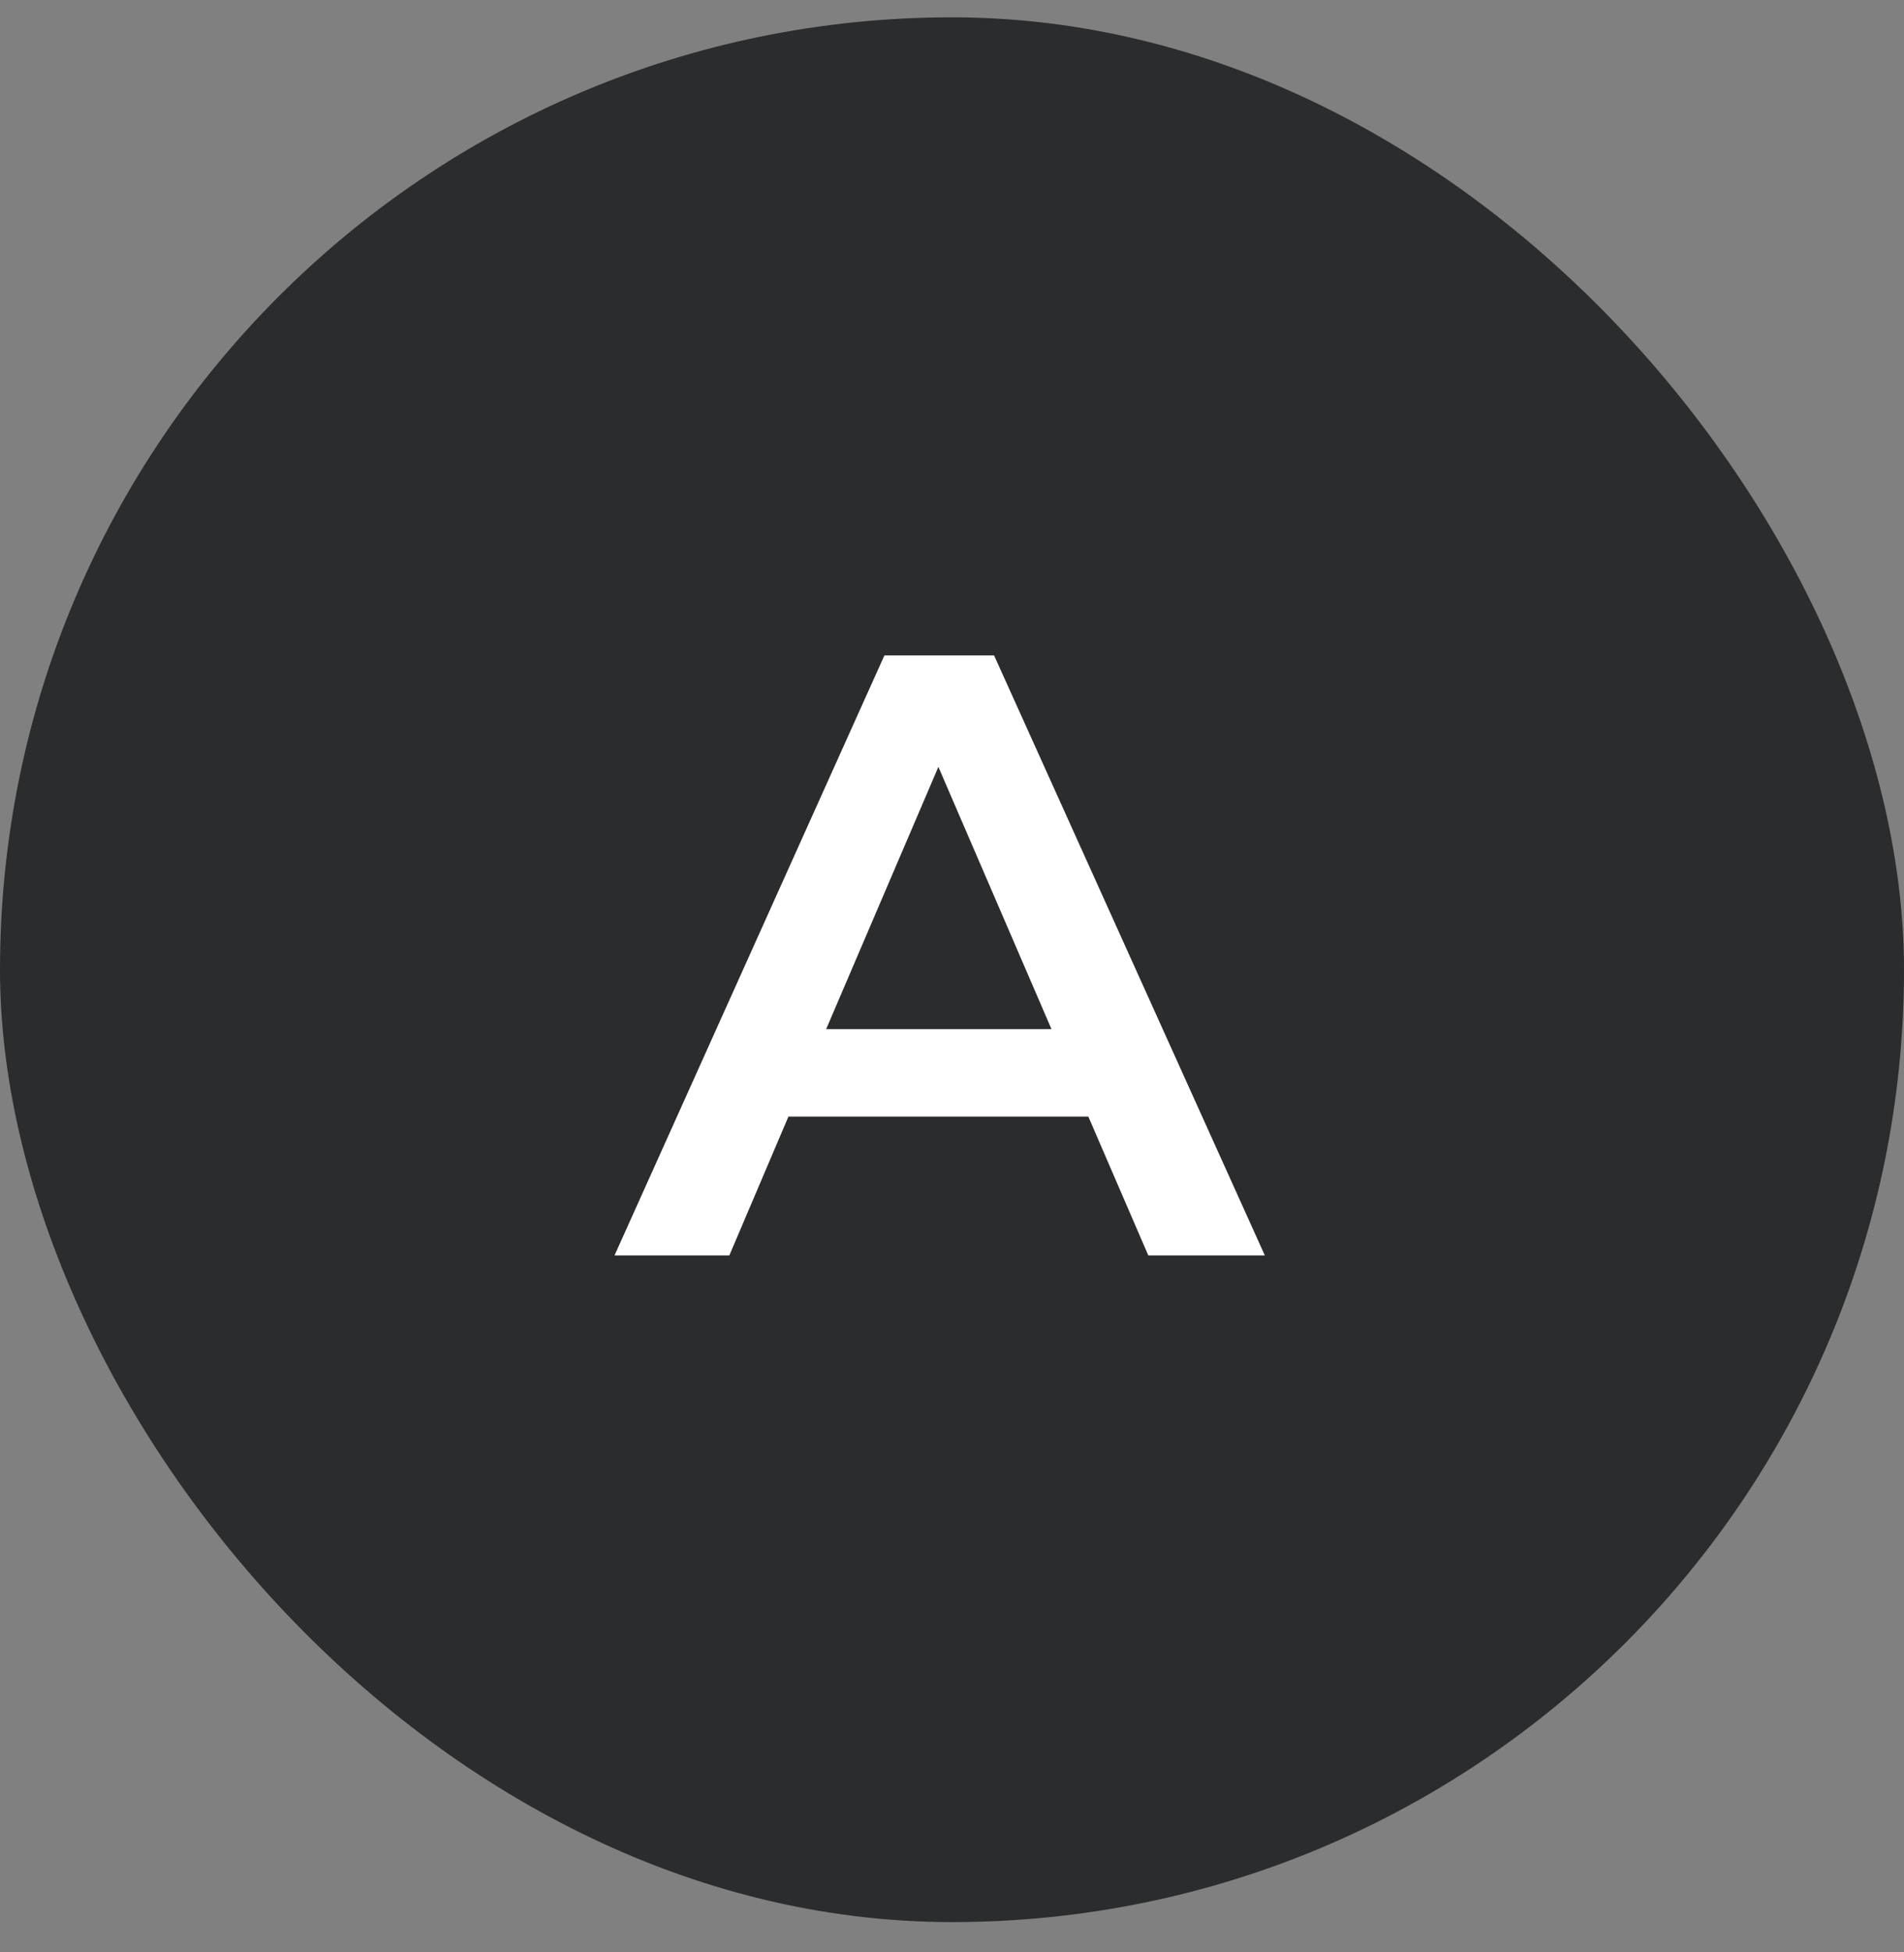 <svg width="40" height="41" viewBox="0 0 40 41" fill="none" xmlns="http://www.w3.org/2000/svg">
<rect x="0" y="0" width="40" height="41" fill="#808080" stroke="none"/>
<rect y="0.364" width="40" height="40" rx="20" fill="#2A2C2E"/>
<path d="M24.124 26.364H26.572L20.884 13.764H18.58L12.91 26.364H15.322L16.564 23.448H22.864L24.124 26.364ZM17.356 21.612L19.714 16.104L22.09 21.612H17.356Z" fill="white"/>
</svg>
